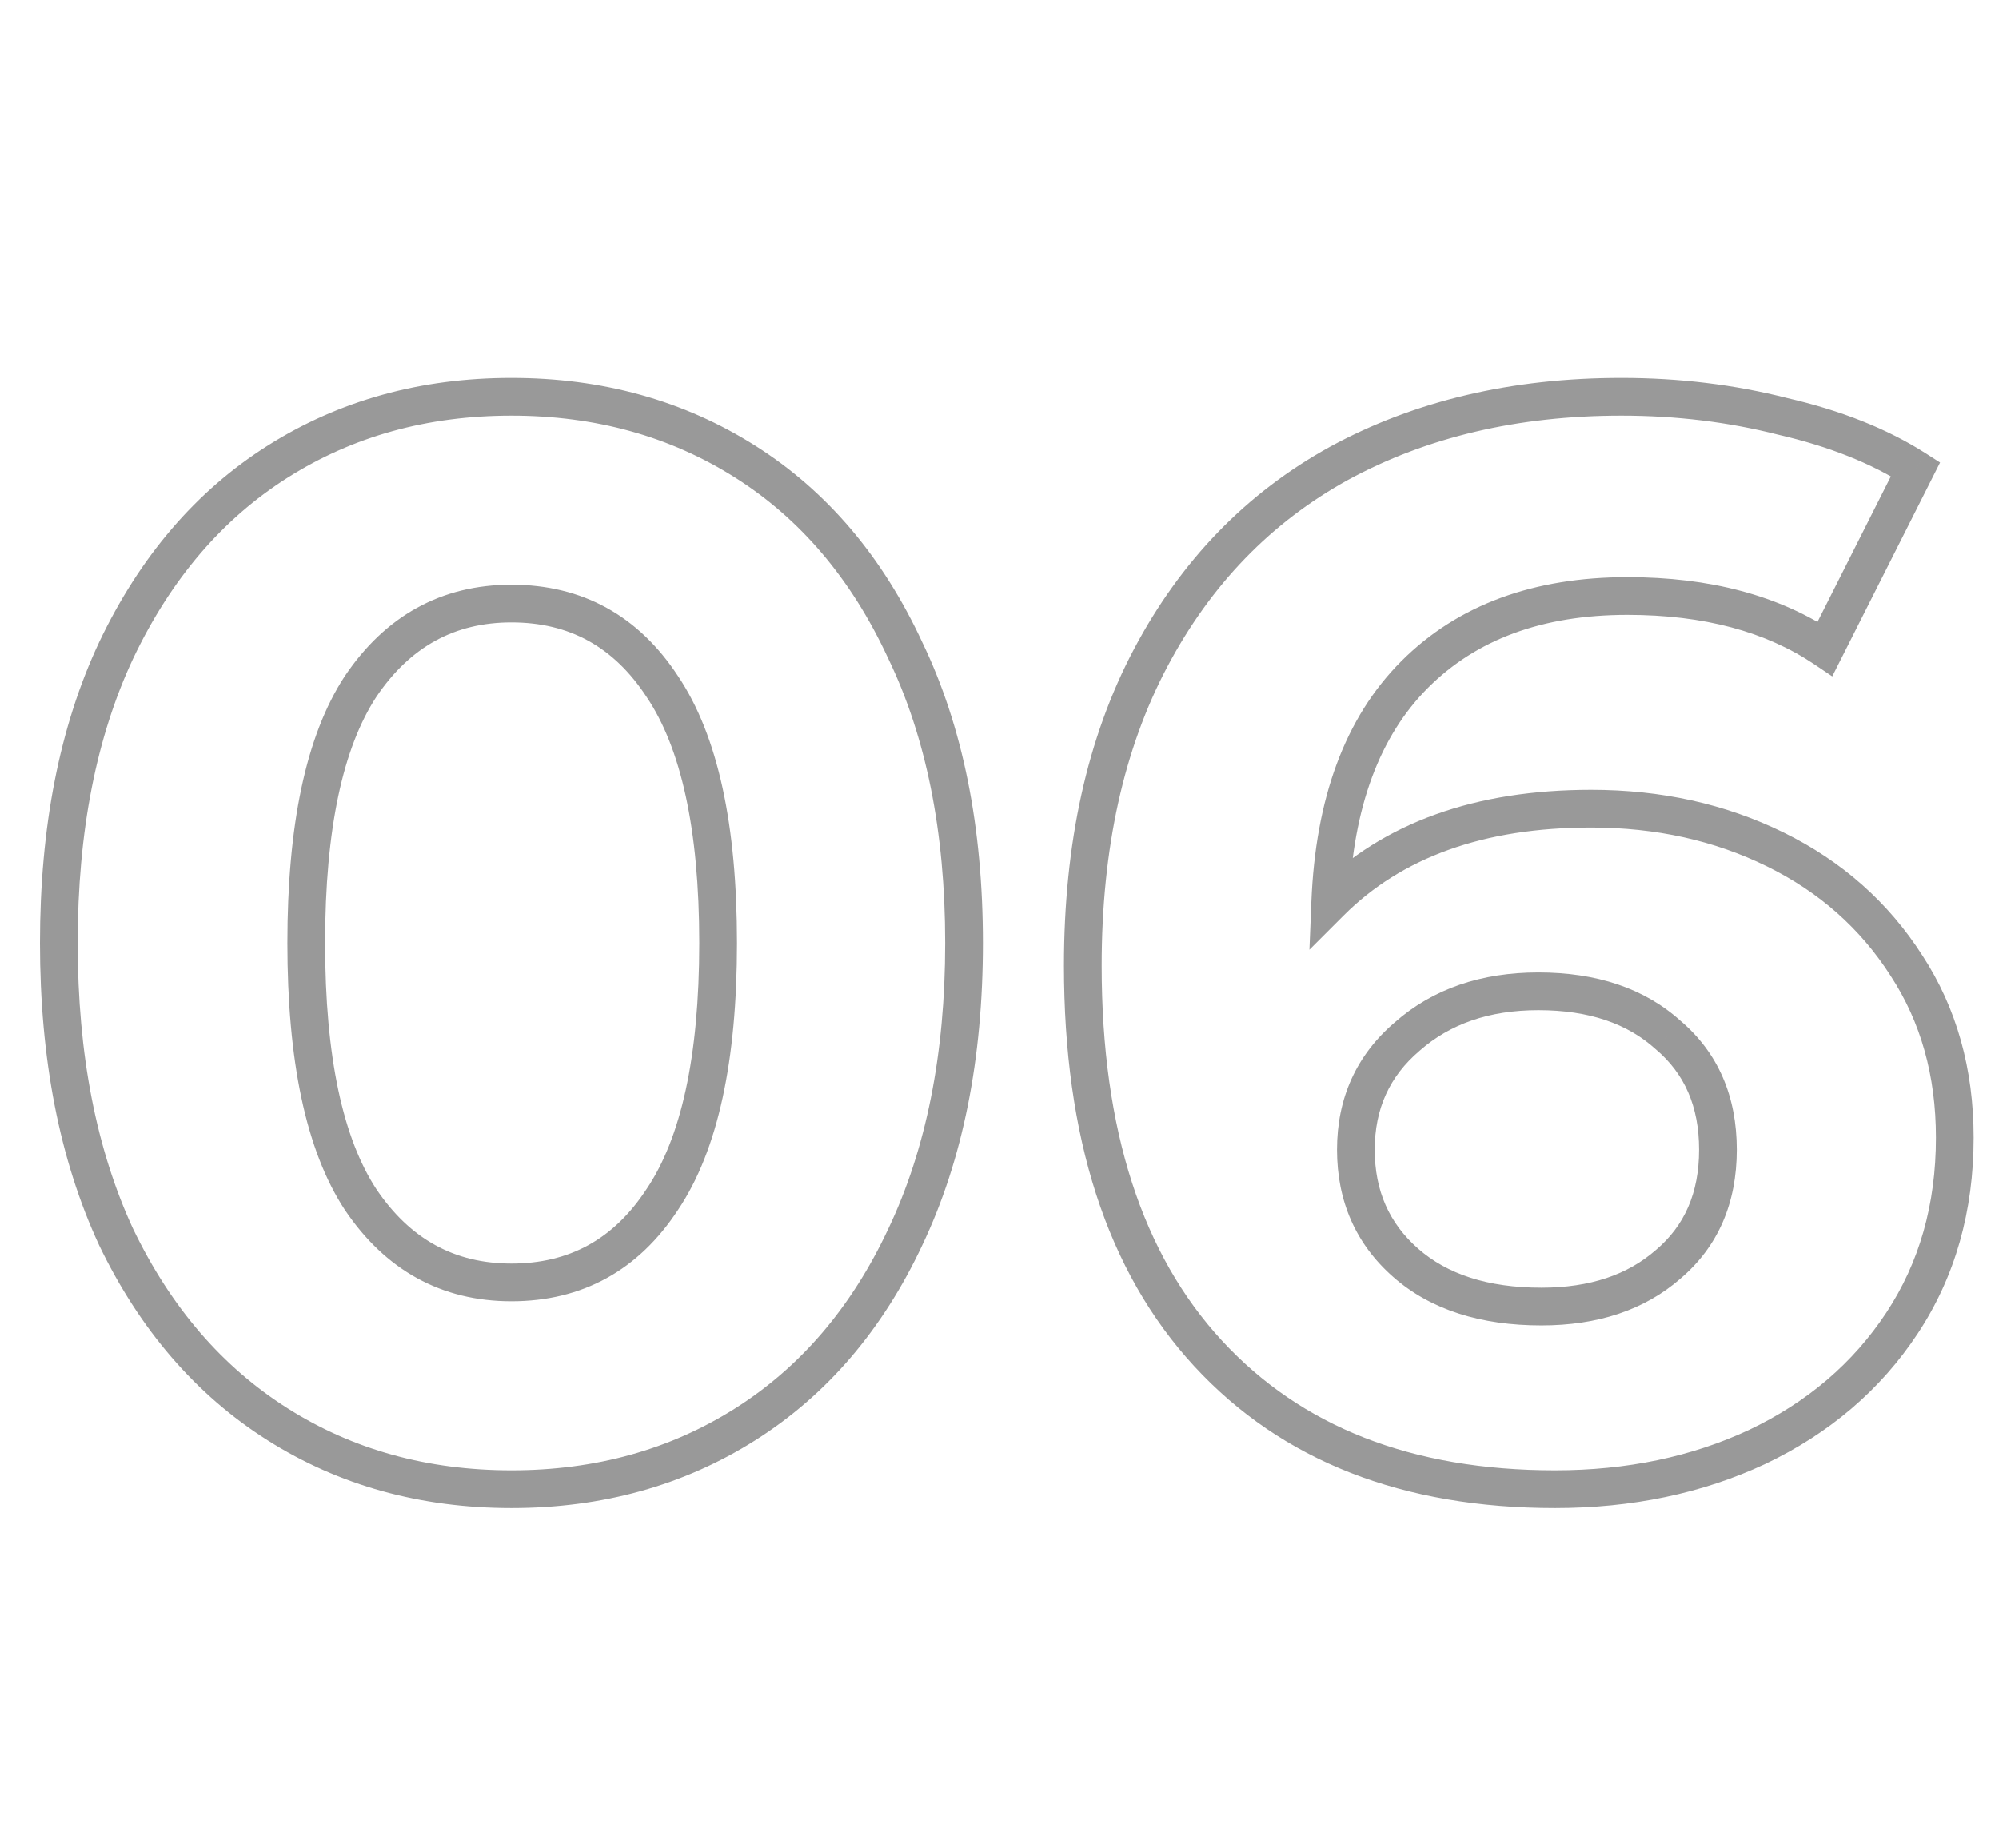 <svg width="106" height="98" viewBox="0 0 106 98" fill="none" xmlns="http://www.w3.org/2000/svg">
<path d="M14.72 75.52L15.255 74.675L15.255 74.675L14.72 75.52ZM6.16 65.6L5.253 66.02L5.256 66.027L5.259 66.034L6.16 65.6ZM6.16 34.48L5.257 34.05L5.255 34.055L6.16 34.48ZM14.72 24.48L15.255 25.325L15.255 25.325L14.72 24.48ZM39.52 24.48L38.986 25.325L38.986 25.325L39.52 24.48ZM48 34.48L47.093 34.901L47.096 34.907L47.099 34.914L48 34.48ZM48 65.6L47.097 65.171L47.095 65.175L48 65.6ZM39.52 75.52L38.986 74.675L38.986 74.675L39.52 75.52ZM35.12 63.6L34.29 63.042L34.283 63.052L35.12 63.6ZM35.12 36.4L34.283 36.948L34.29 36.958L35.12 36.4ZM19.12 36.4L18.29 35.842L18.283 35.852L19.12 36.4ZM19.12 63.6L18.283 64.148L18.29 64.158L19.12 63.6ZM27.12 77.96C22.653 77.96 18.708 76.859 15.255 74.675L14.185 76.365C17.985 78.768 22.307 79.96 27.12 79.96V77.96ZM15.255 74.675C11.804 72.493 9.07 69.338 7.061 65.166L5.259 66.034C7.41 70.502 10.383 73.96 14.185 76.365L15.255 74.675ZM7.067 65.18C5.115 60.967 4.12 55.917 4.12 50H2.12C2.12 56.137 3.152 61.487 5.253 66.02L7.067 65.18ZM4.12 50C4.12 44.083 5.115 39.062 7.065 34.905L5.255 34.055C3.152 38.538 2.12 43.864 2.12 50H4.12ZM7.063 34.91C9.073 30.684 11.807 27.505 15.255 25.325L14.185 23.635C10.379 26.042 7.407 29.529 5.257 34.05L7.063 34.91ZM15.255 25.325C18.708 23.141 22.653 22.04 27.12 22.04V20.04C22.307 20.04 17.985 21.232 14.185 23.635L15.255 25.325ZM27.12 22.04C31.587 22.04 35.532 23.141 38.986 25.325L40.054 23.635C36.255 21.232 31.933 20.04 27.12 20.04V22.04ZM38.986 25.325C42.43 27.503 45.137 30.679 47.093 34.901L48.907 34.059C46.81 29.534 43.863 26.043 40.054 23.635L38.986 25.325ZM47.099 34.914C49.099 39.068 50.12 44.086 50.12 50H52.12C52.12 43.861 51.061 38.532 48.901 34.046L47.099 34.914ZM50.12 50C50.12 55.913 49.099 60.96 47.097 65.171L48.903 66.029C51.06 61.493 52.12 56.14 52.12 50H50.12ZM47.095 65.175C45.14 69.343 42.433 72.495 38.986 74.675L40.054 76.365C43.86 73.959 46.807 70.497 48.905 66.025L47.095 65.175ZM38.986 74.675C35.532 76.859 31.587 77.96 27.12 77.96V79.96C31.933 79.96 36.255 78.768 40.054 76.365L38.986 74.675ZM27.12 69C30.882 69 33.858 67.354 35.957 64.148L34.283 63.052C32.542 65.713 30.185 67 27.12 67V69ZM35.95 64.158C38.089 60.978 39.08 56.203 39.08 50H37.08C37.08 56.064 36.098 60.355 34.29 63.042L35.95 64.158ZM39.08 50C39.08 43.797 38.089 39.022 35.95 35.842L34.29 36.958C36.098 39.645 37.08 43.936 37.08 50H39.08ZM35.957 35.852C33.858 32.646 30.882 31 27.12 31V33C30.185 33 32.542 34.287 34.283 36.948L35.957 35.852ZM27.12 31C23.407 31 20.438 32.65 18.29 35.842L19.95 36.958C21.749 34.284 24.113 33 27.12 33V31ZM18.283 35.852C16.203 39.03 15.24 43.8 15.24 50H17.24C17.24 43.933 18.197 39.637 19.957 36.948L18.283 35.852ZM15.24 50C15.24 56.2 16.203 60.97 18.283 64.148L19.957 63.052C18.197 60.363 17.24 56.067 17.24 50H15.24ZM18.29 64.158C20.438 67.35 23.407 69 27.12 69V67C24.113 67 21.749 65.716 19.95 63.042L18.29 64.158ZM94.137 45.04L94.578 44.142L94.578 44.142L94.137 45.04ZM101.097 51.2L100.255 51.739L100.26 51.747L101.097 51.2ZM100.857 70.16L100.022 69.609L100.022 69.609L100.857 70.16ZM93.177 76.72L93.6 77.626L93.606 77.623L93.177 76.72ZM64.057 71.76L63.322 72.438L63.322 72.438L64.057 71.76ZM61.017 34.88L60.133 34.412L60.133 34.412L61.017 34.88ZM71.017 24.56L70.54 23.681L70.535 23.684L71.017 24.56ZM94.537 22.08L94.29 23.049L94.301 23.052L94.312 23.054L94.537 22.08ZM101.577 24.88L102.47 25.33L102.876 24.524L102.115 24.037L101.577 24.88ZM96.777 34.4L96.219 35.23L97.159 35.863L97.67 34.85L96.777 34.4ZM75.017 35.76L75.724 36.467L75.724 36.467L75.017 35.76ZM70.537 47.84L69.538 47.8L69.434 50.357L71.244 48.547L70.537 47.84ZM88.457 67.04L87.81 66.278L87.804 66.282L87.798 66.287L88.457 67.04ZM88.457 54.88L87.785 55.621L87.797 55.632L87.81 55.642L88.457 54.88ZM74.617 54.96L75.266 55.721L75.272 55.715L75.278 55.71L74.617 54.96ZM74.537 66.96L75.197 66.209L75.197 66.209L74.537 66.96ZM84.377 43.88C87.812 43.88 90.912 44.571 93.696 45.938L94.578 44.142C91.495 42.629 88.088 41.88 84.377 41.88V43.88ZM93.696 45.938C96.471 47.3 98.65 49.231 100.255 51.739L101.939 50.661C100.131 47.835 97.669 45.66 94.578 44.142L93.696 45.938ZM100.26 51.747C101.849 54.18 102.657 57.025 102.657 60.32H104.657C104.657 56.681 103.759 53.447 101.934 50.653L100.26 51.747ZM102.657 60.32C102.657 63.878 101.77 66.962 100.022 69.609L101.691 70.711C103.677 67.704 104.657 64.228 104.657 60.32H102.657ZM100.022 69.609C98.263 72.274 95.847 74.343 92.748 75.817L93.606 77.623C97.013 76.003 99.718 73.7 101.691 70.711L100.022 69.609ZM92.754 75.814C89.701 77.238 86.275 77.96 82.457 77.96V79.96C86.532 79.96 90.252 79.188 93.6 77.626L92.754 75.814ZM82.457 77.96C74.835 77.96 68.992 75.636 64.792 71.082L63.322 72.438C67.975 77.484 74.398 79.96 82.457 79.96V77.96ZM64.792 71.082C60.589 66.525 58.417 59.948 58.417 51.2H56.417C56.417 60.265 58.671 67.395 63.322 72.438L64.792 71.082ZM58.417 51.2C58.417 44.978 59.593 39.707 61.901 35.348L60.133 34.412C57.641 39.12 56.417 44.728 56.417 51.2H58.417ZM61.901 35.348C64.215 30.977 67.412 27.684 71.499 25.436L70.535 23.684C66.088 26.13 62.619 29.716 60.133 34.412L61.901 35.348ZM71.494 25.439C75.647 23.183 80.465 22.04 85.977 22.04V20.04C80.182 20.04 75.027 21.244 70.54 23.681L71.494 25.439ZM85.977 22.04C88.885 22.04 91.656 22.378 94.29 23.049L94.784 21.111C91.978 20.396 89.041 20.04 85.977 20.04V22.04ZM94.312 23.054C97.001 23.675 99.235 24.571 101.038 25.723L102.115 24.037C100.078 22.736 97.62 21.765 94.762 21.106L94.312 23.054ZM100.684 24.43L95.884 33.95L97.67 34.85L102.47 25.33L100.684 24.43ZM97.335 33.57C94.359 31.567 90.657 30.6 86.297 30.6V32.6C90.363 32.6 93.648 33.5 96.219 35.23L97.335 33.57ZM86.297 30.6C81.344 30.6 77.309 32.054 74.31 35.053L75.724 36.467C78.272 33.92 81.756 32.6 86.297 32.6V30.6ZM74.31 35.053C71.305 38.058 69.758 42.357 69.538 47.8L71.536 47.88C71.743 42.763 73.182 39.009 75.724 36.467L74.31 35.053ZM71.244 48.547C74.317 45.475 78.648 43.88 84.377 43.88V41.88C78.266 41.88 73.371 43.592 69.83 47.133L71.244 48.547ZM81.737 70.28C84.696 70.28 87.188 69.479 89.115 67.793L87.798 66.287C86.312 67.588 84.324 68.28 81.737 68.28V70.28ZM89.104 67.802C91.114 66.097 92.097 63.778 92.097 60.96H90.097C90.097 63.262 89.32 64.996 87.81 66.278L89.104 67.802ZM92.097 60.96C92.097 58.142 91.114 55.823 89.104 54.117L87.81 55.642C89.32 56.924 90.097 58.658 90.097 60.96H92.097ZM89.128 54.139C87.195 52.387 84.64 51.56 81.577 51.56V53.56C84.273 53.56 86.305 54.28 87.785 55.621L89.128 54.139ZM81.577 51.56C78.55 51.56 75.981 52.422 73.955 54.21L75.278 55.71C76.879 54.298 78.95 53.56 81.577 53.56V51.56ZM73.968 54.199C71.924 55.942 70.897 58.224 70.897 60.96H72.897C72.897 58.79 73.683 57.071 75.266 55.721L73.968 54.199ZM70.897 60.96C70.897 63.685 71.889 65.965 73.877 67.711L75.197 66.209C73.664 64.862 72.897 63.141 72.897 60.96H70.897ZM73.877 67.711C75.868 69.461 78.528 70.28 81.737 70.28V68.28C78.866 68.28 76.726 67.552 75.197 66.209L73.877 67.711Z" fill="black" fill-opacity="0.4"/>
</svg>

